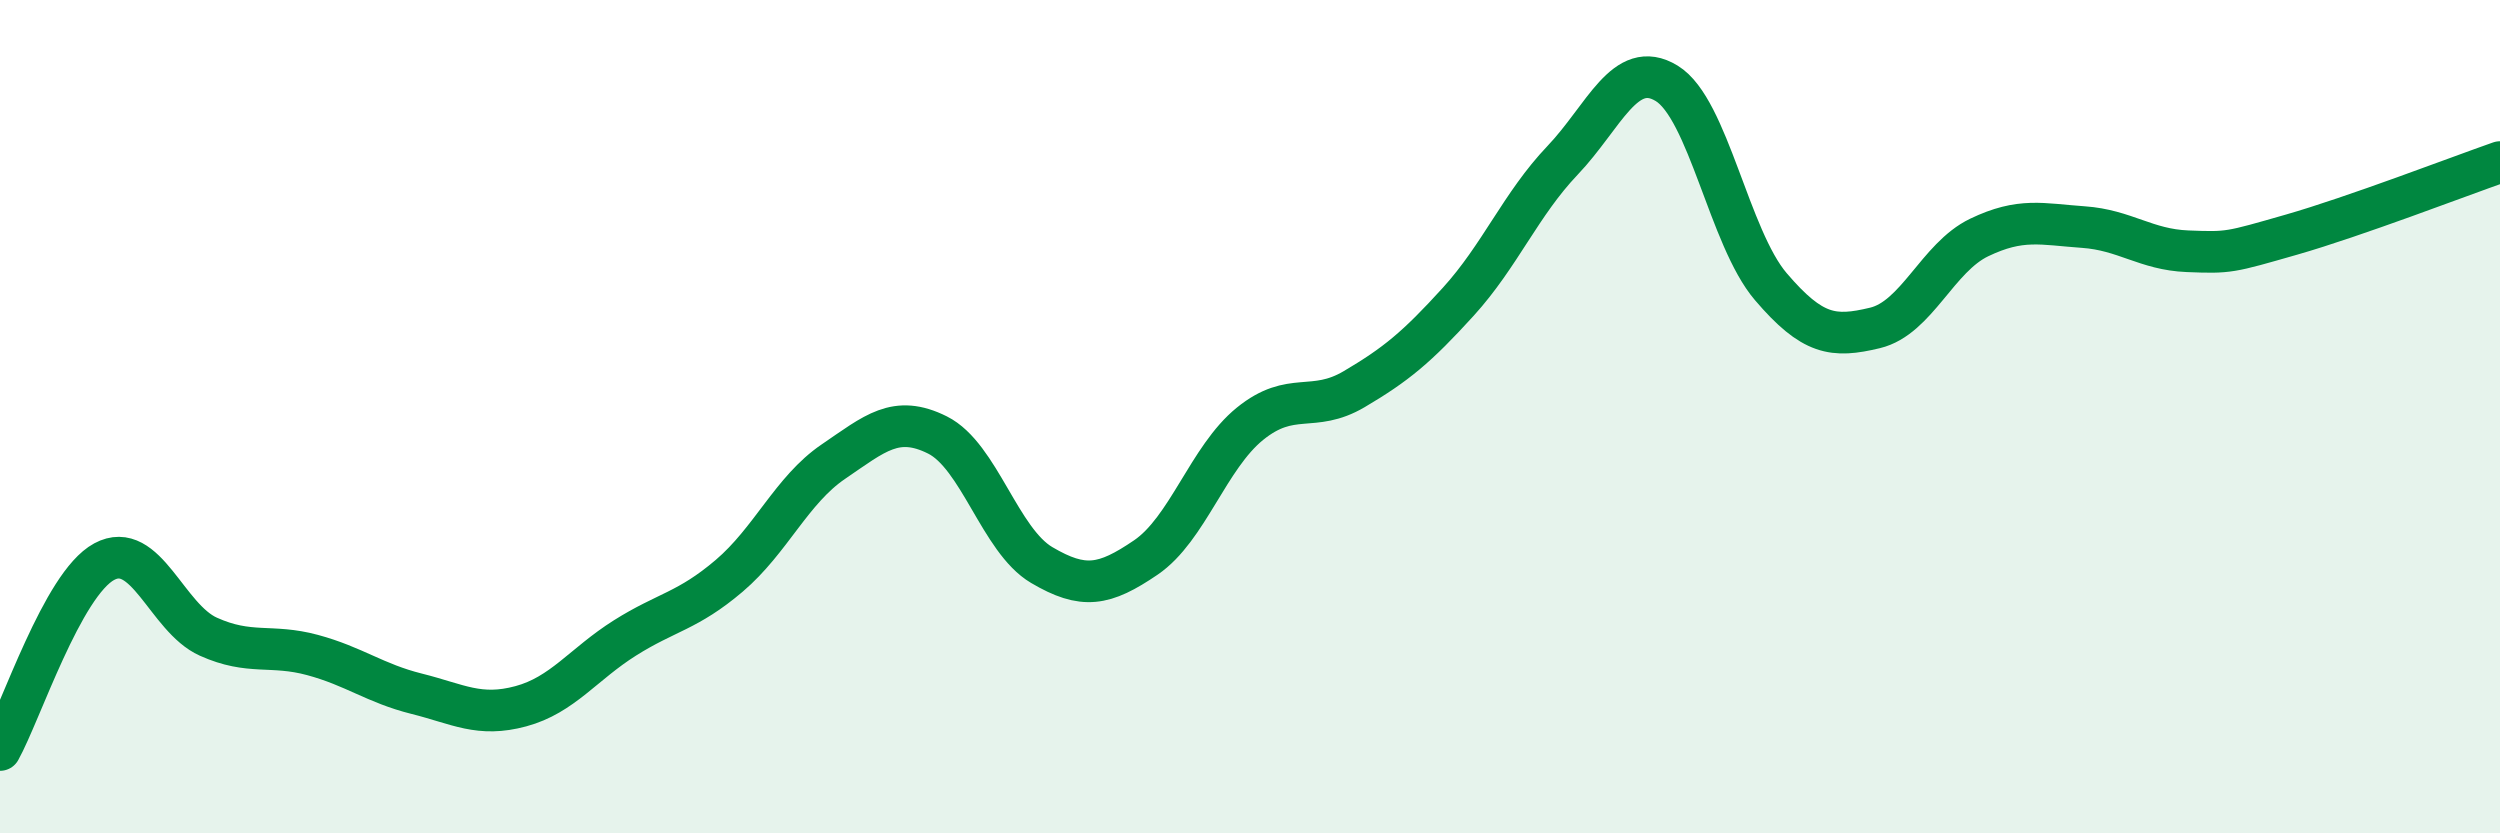 
    <svg width="60" height="20" viewBox="0 0 60 20" xmlns="http://www.w3.org/2000/svg">
      <path
        d="M 0,18 C 0.5,17.1 1.5,14.02 2.5,13.48 C 3.5,12.94 4,14.83 5,15.28 C 6,15.73 6.5,15.45 7.5,15.72 C 8.5,15.99 9,16.4 10,16.65 C 11,16.9 11.5,17.22 12.5,16.95 C 13.5,16.68 14,15.94 15,15.31 C 16,14.68 16.5,14.67 17.5,13.82 C 18.5,12.97 19,11.76 20,11.08 C 21,10.4 21.5,9.94 22.5,10.44 C 23.5,10.94 24,12.97 25,13.56 C 26,14.15 26.5,14.06 27.5,13.38 C 28.5,12.7 29,10.98 30,10.17 C 31,9.36 31.5,9.93 32.5,9.34 C 33.5,8.75 34,8.34 35,7.24 C 36,6.14 36.5,4.9 37.5,3.85 C 38.5,2.8 39,1.39 40,2 C 41,2.61 41.5,5.71 42.5,6.88 C 43.5,8.05 44,8.11 45,7.87 C 46,7.63 46.5,6.18 47.5,5.7 C 48.5,5.22 49,5.38 50,5.45 C 51,5.52 51.5,5.99 52.5,6.03 C 53.5,6.07 53.5,6.06 55,5.63 C 56.5,5.2 59,4.24 60,3.89L60 20L0 20Z"
        fill="#008740"
        opacity="0.1"
        stroke-linecap="round"
        stroke-linejoin="round"
      />
      <path
        d="M 0,18 C 0.5,17.1 1.5,14.02 2.5,13.48 C 3.5,12.94 4,14.83 5,15.28 C 6,15.73 6.5,15.45 7.5,15.72 C 8.5,15.99 9,16.4 10,16.65 C 11,16.9 11.5,17.22 12.5,16.95 C 13.5,16.68 14,15.94 15,15.31 C 16,14.68 16.5,14.67 17.5,13.82 C 18.5,12.97 19,11.76 20,11.08 C 21,10.4 21.5,9.94 22.5,10.44 C 23.5,10.94 24,12.97 25,13.56 C 26,14.15 26.5,14.06 27.5,13.38 C 28.5,12.7 29,10.98 30,10.17 C 31,9.36 31.5,9.93 32.5,9.34 C 33.5,8.75 34,8.34 35,7.24 C 36,6.14 36.5,4.9 37.5,3.85 C 38.5,2.8 39,1.39 40,2 C 41,2.61 41.5,5.71 42.5,6.88 C 43.5,8.05 44,8.11 45,7.87 C 46,7.63 46.5,6.18 47.5,5.7 C 48.5,5.22 49,5.38 50,5.45 C 51,5.52 51.5,5.99 52.5,6.03 C 53.5,6.07 53.5,6.06 55,5.63 C 56.5,5.2 59,4.24 60,3.89"
        stroke="#008740"
        stroke-width="1"
        fill="none"
        stroke-linecap="round"
        stroke-linejoin="round"
      />
    </svg>
  